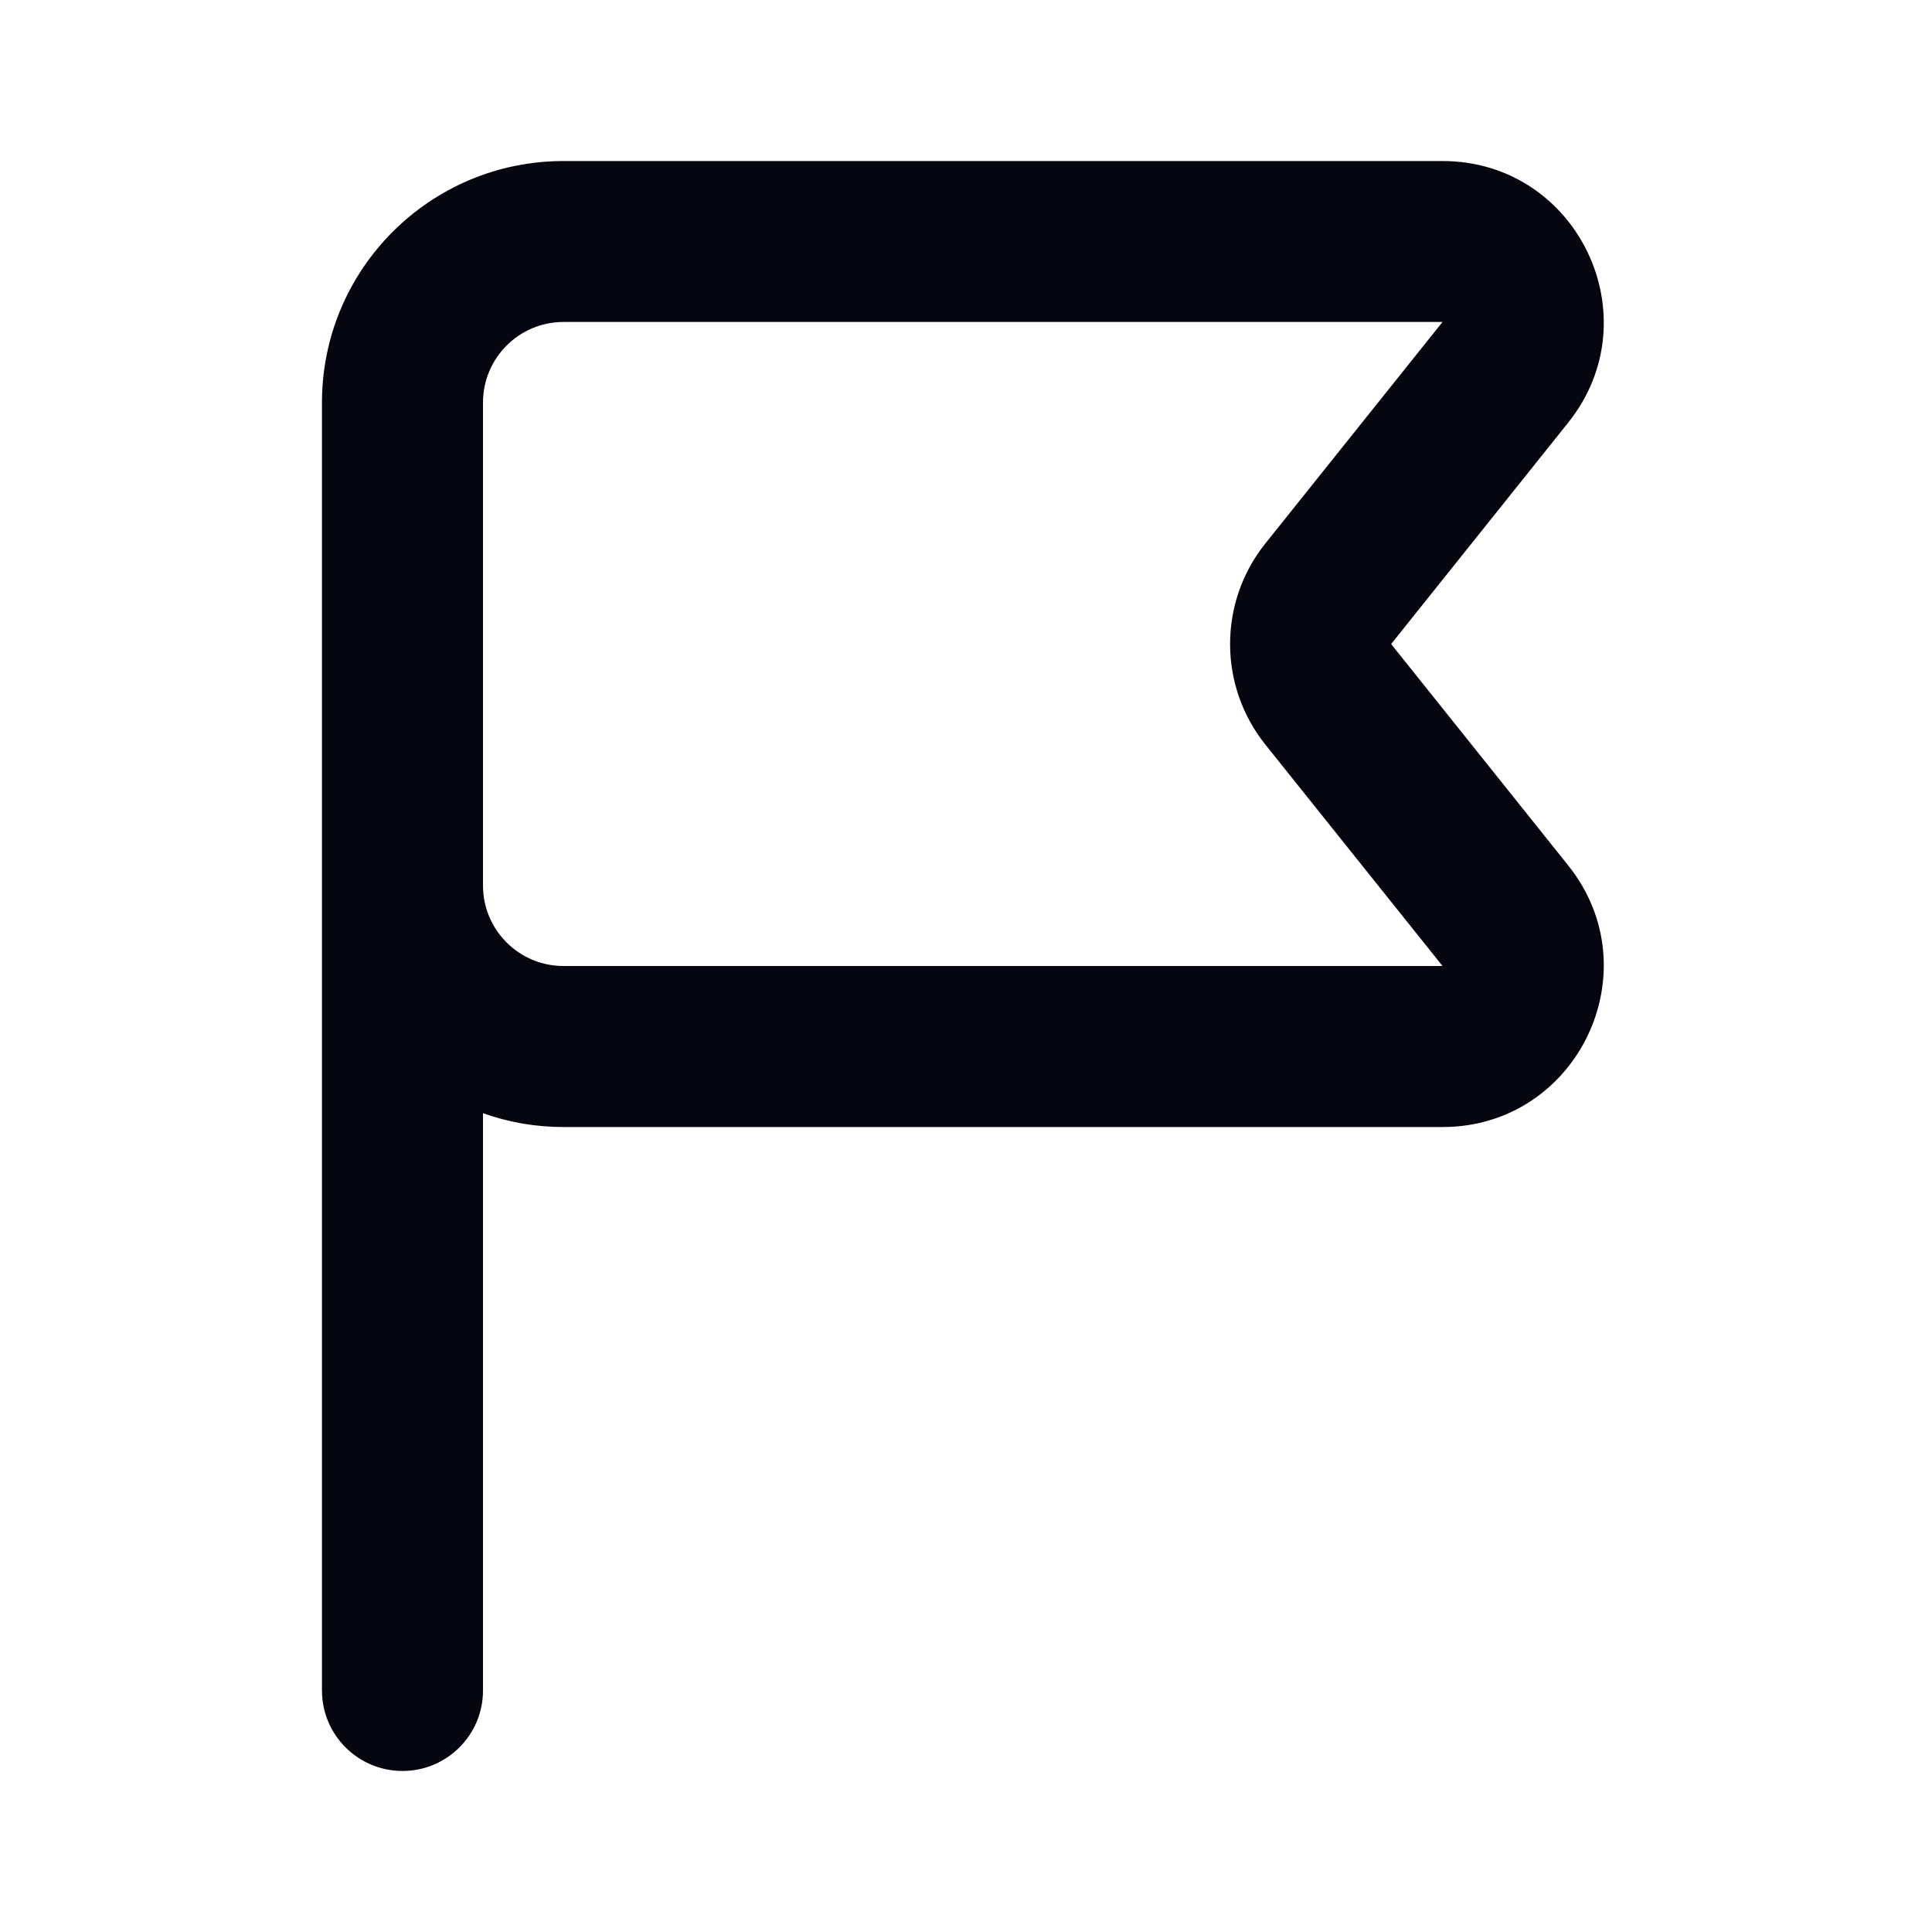 <svg width="20" height="20" viewBox="0 0 20 20" fill="none" xmlns="http://www.w3.org/2000/svg">
<path fill-rule="evenodd" clip-rule="evenodd" d="M5.833 1.667C4.453 1.667 3.333 2.786 3.333 4.167V17.5C3.333 17.96 3.706 18.333 4.167 18.333C4.627 18.333 5 17.96 5 17.5V11.524C5.261 11.617 5.541 11.667 5.833 11.667H14.933C16.33 11.667 17.107 10.05 16.234 8.959L14.401 6.667L16.234 4.375C17.107 3.283 16.33 1.667 14.933 1.667H5.833ZM5 9.167C5 9.627 5.373 10 5.833 10H14.933L13.099 7.708C12.612 7.099 12.612 6.234 13.099 5.626L14.933 3.333H5.833C5.373 3.333 5 3.707 5 4.167V9.167Z" fill="#05060F"/>
</svg>

